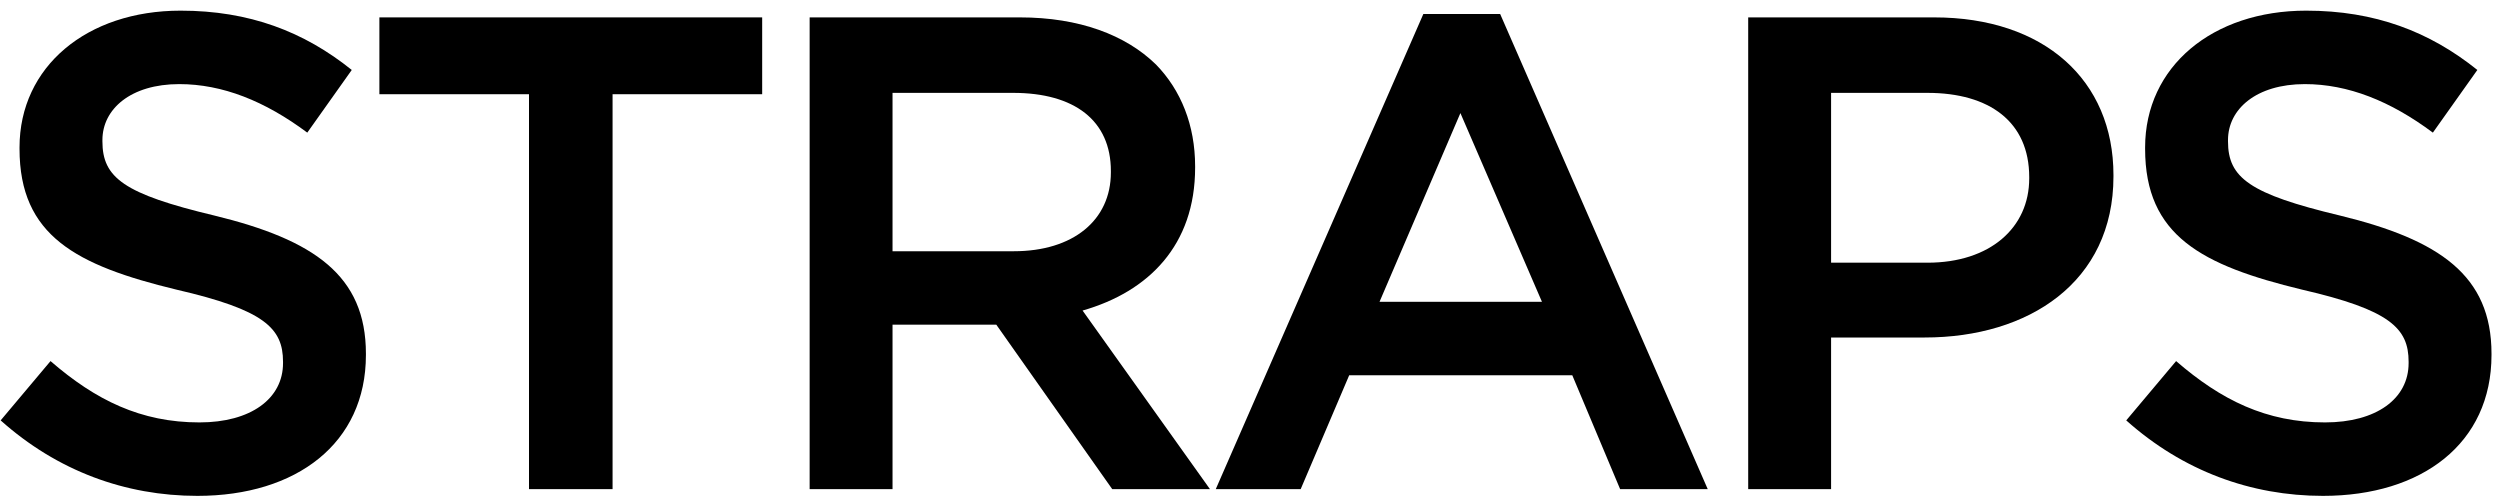 <svg width="230" height="46" viewBox="0 0 230 46" fill="none" xmlns="http://www.w3.org/2000/svg">
<path d="M18.164 45.62C27.278 45.62 33.664 40.784 33.664 32.662V32.538C33.664 25.346 28.89 22.06 19.714 19.828C11.406 17.844 9.422 16.356 9.422 13.008V12.884C9.422 10.032 12.026 7.738 16.49 7.738C20.458 7.738 24.364 9.288 28.27 12.202L32.362 6.436C27.96 2.902 22.938 0.98 16.614 0.98C7.996 0.98 1.796 6.126 1.796 13.566V13.69C1.796 21.688 7.004 24.416 16.242 26.648C24.302 28.508 26.038 30.182 26.038 33.282V33.406C26.038 36.692 23.062 38.862 18.35 38.862C12.956 38.862 8.802 36.816 4.648 33.22L0.06 38.676C5.268 43.326 11.53 45.62 18.164 45.62Z" fill="black"/>
<path d="M48.668 45H56.356V8.668H70.12V1.6H34.904V8.668H48.668V45Z" fill="black"/>
<path d="M74.487 45H82.113V29.872H91.661L102.325 45H111.315L99.597 28.57C105.673 26.834 109.951 22.556 109.951 15.426V15.302C109.951 11.52 108.649 8.296 106.355 5.94C103.565 3.212 99.287 1.6 93.831 1.6H74.487V45ZM82.113 23.114V8.544H93.211C98.853 8.544 102.201 11.086 102.201 15.736V15.86C102.201 20.262 98.729 23.114 93.273 23.114H82.113Z" fill="black"/>
<path d="M111.851 45H119.663L124.127 34.522H144.649L149.051 45H157.111L138.015 1.29H130.947L111.851 45ZM126.917 27.764L134.357 10.404L141.859 27.764H126.917Z" fill="black"/>
<path d="M160.834 45H168.46V31.05H177.078C186.626 31.05 194.438 25.966 194.438 16.232V16.108C194.438 7.366 188.052 1.6 177.946 1.6H160.834V45ZM168.46 24.168V8.544H177.326C183.03 8.544 186.688 11.21 186.688 16.294V16.418C186.688 20.944 183.092 24.168 177.326 24.168H168.46Z" fill="black"/>
<path d="M213.718 45.62C222.832 45.62 229.218 40.784 229.218 32.662V32.538C229.218 25.346 224.444 22.06 215.268 19.828C206.96 17.844 204.976 16.356 204.976 13.008V12.884C204.976 10.032 207.58 7.738 212.044 7.738C216.012 7.738 219.918 9.288 223.824 12.202L227.916 6.436C223.514 2.902 218.492 0.98 212.168 0.98C203.55 0.98 197.35 6.126 197.35 13.566V13.69C197.35 21.688 202.558 24.416 211.796 26.648C219.856 28.508 221.592 30.182 221.592 33.282V33.406C221.592 36.692 218.616 38.862 213.904 38.862C208.51 38.862 204.356 36.816 200.202 33.22L195.614 38.676C200.822 43.326 207.084 45.62 213.718 45.62Z" fill="black"/>
</svg>
